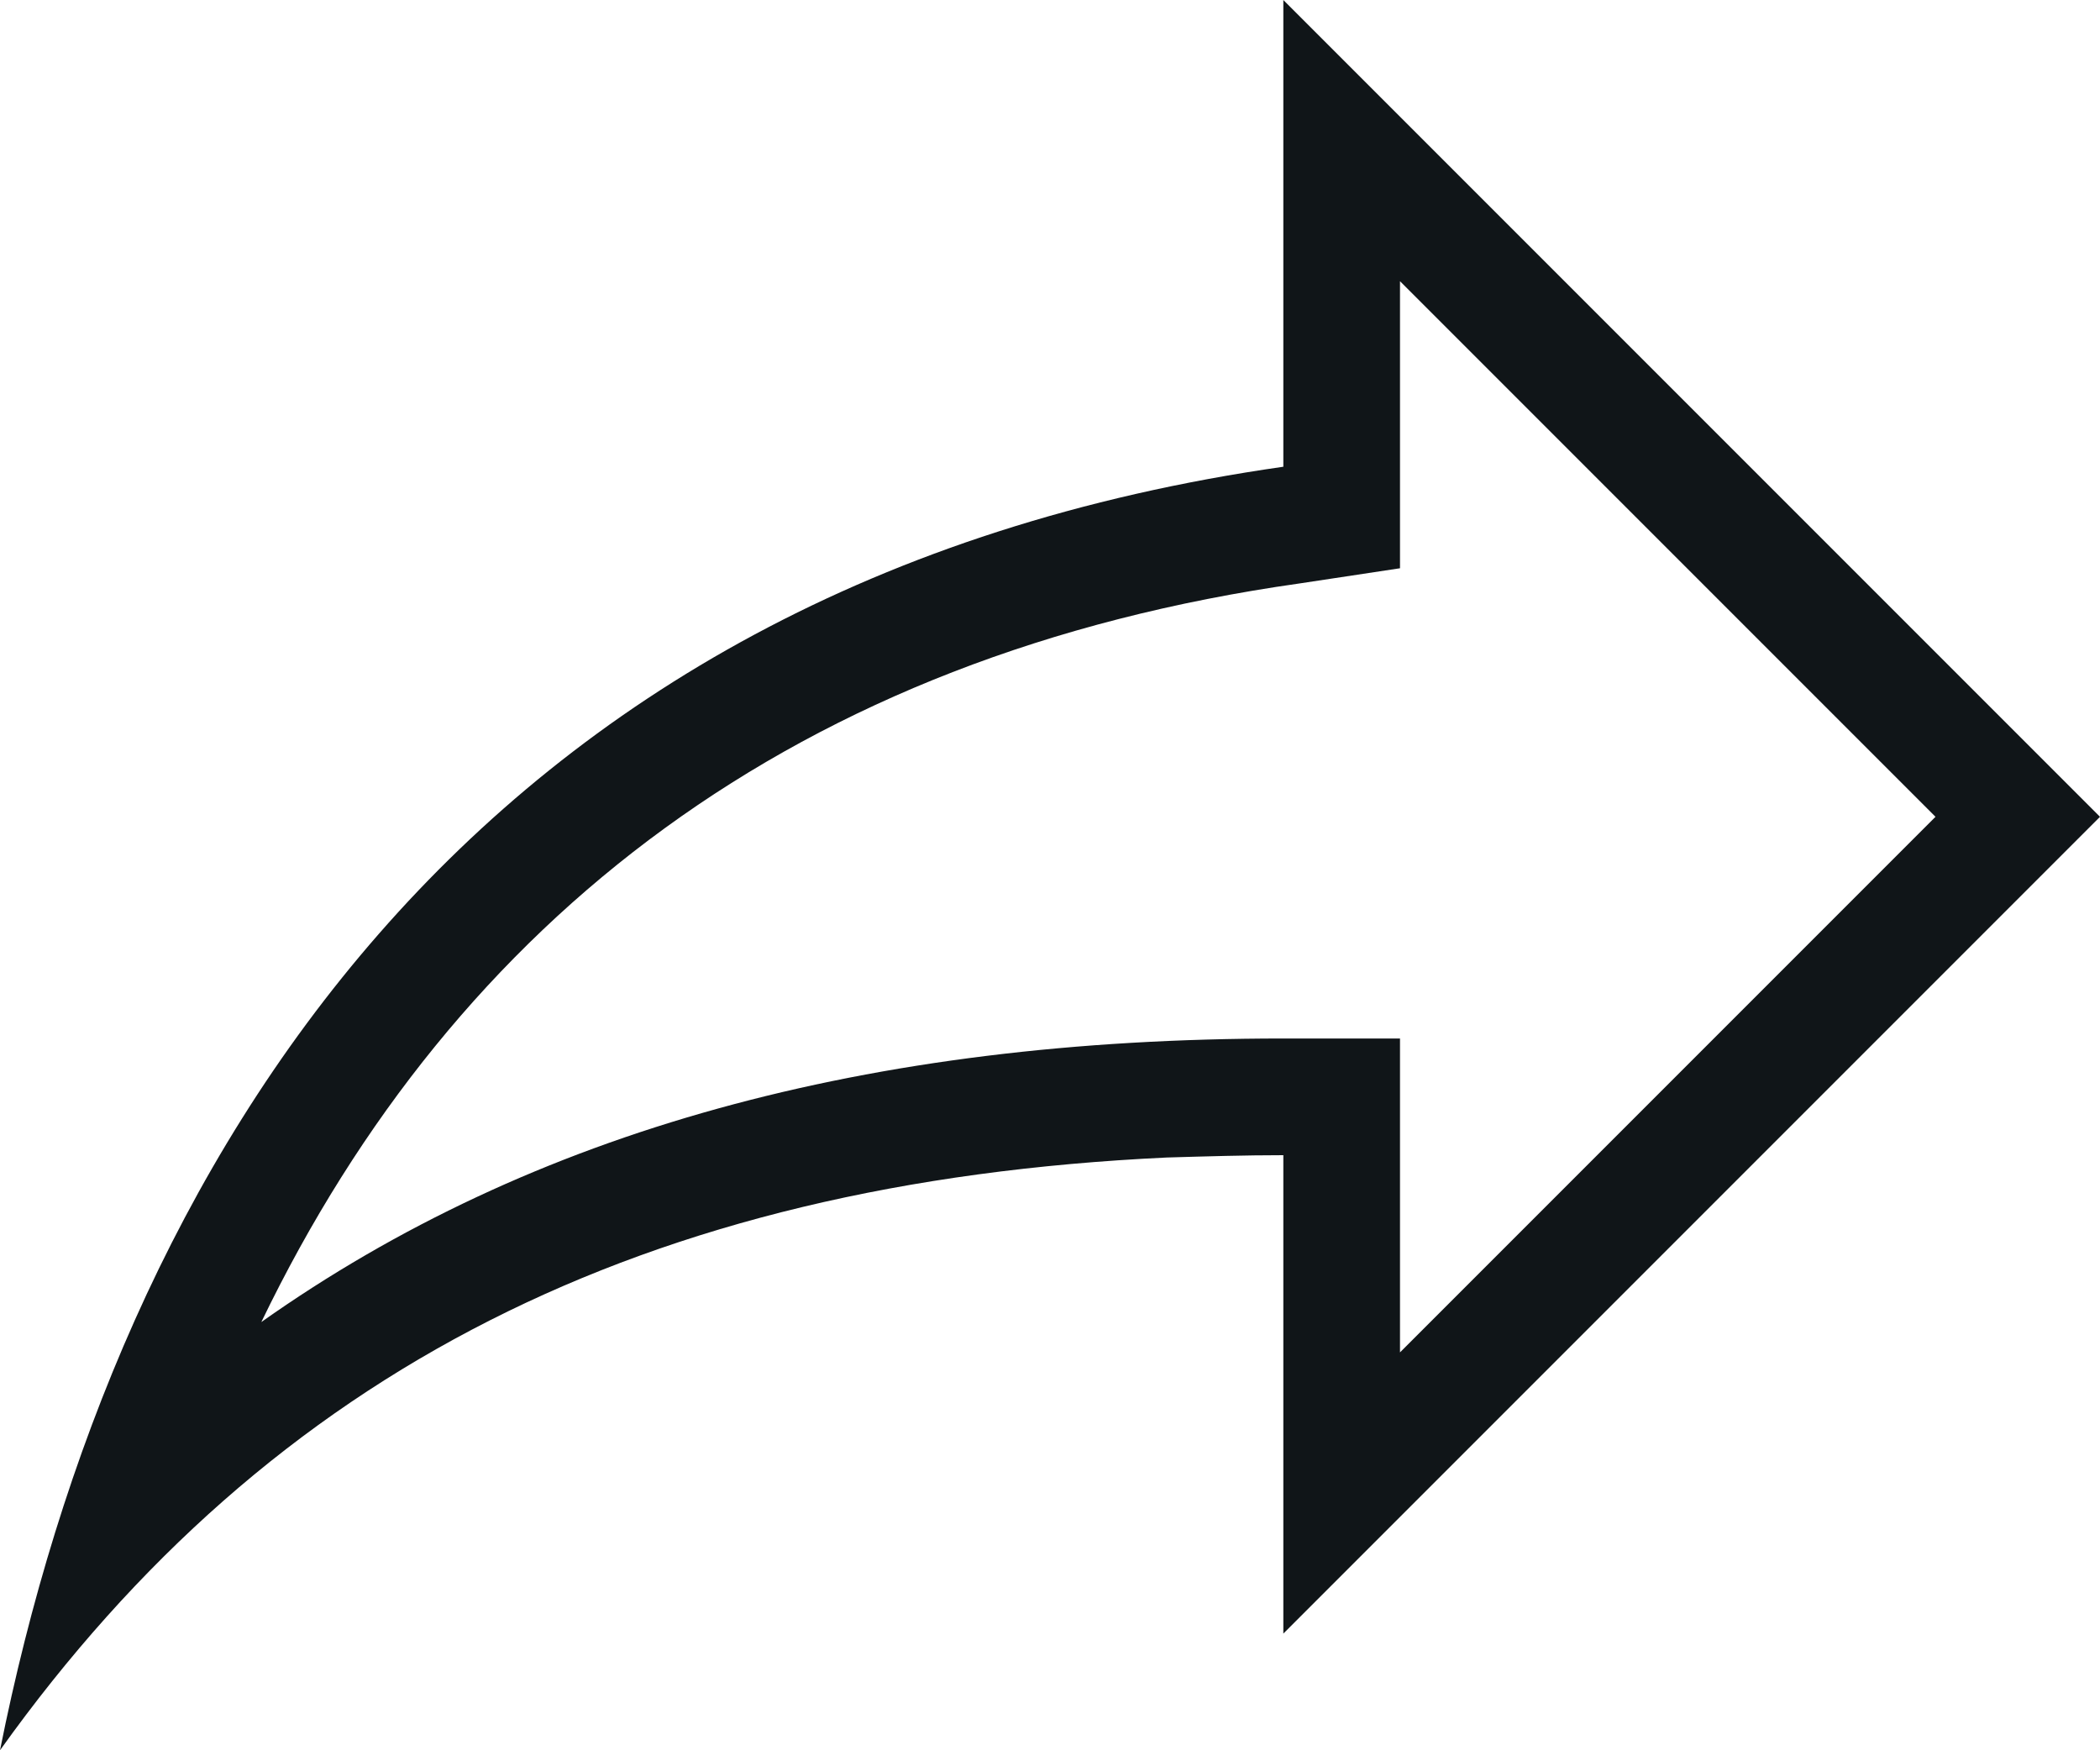 <svg width="18" height="15" viewBox="0 0 18 15" fill="none" xmlns="http://www.w3.org/2000/svg">
<path d="M16.59 7L12 2.41V4.87L11.14 5C6.83 5.61 3.91 7.87 2.24 11.33C4.56 9.69 7.44 8.9 11 8.9H12V11.59M10 9.92C5.53 10.13 2.33 11.74 0 15C1 10 4 5 11 4V0L18 7L11 14V9.9C10.67 9.9 10.34 9.91 10 9.92Z" fill="#101518"/>
</svg>
